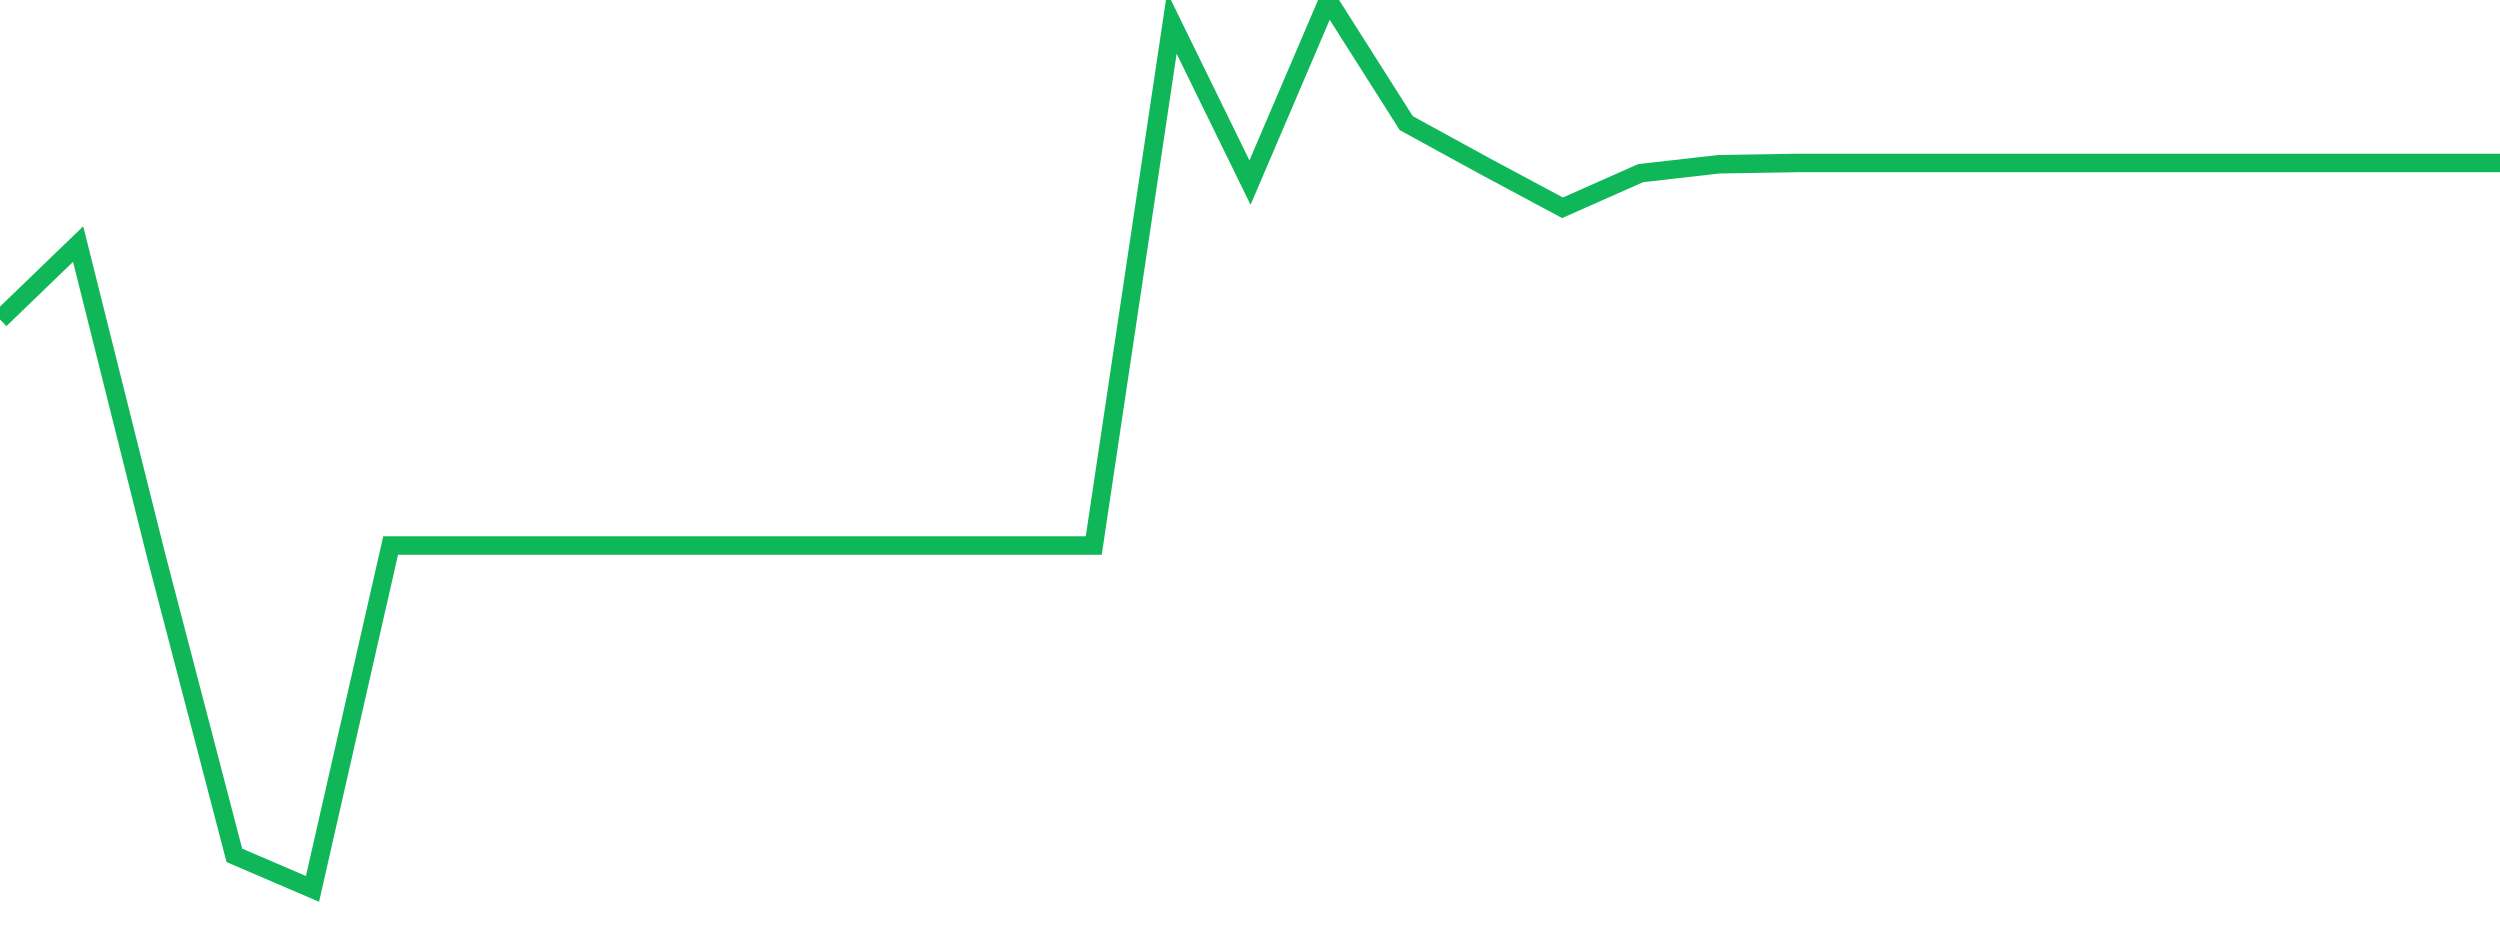 <?xml version="1.0" standalone="no"?>
<!DOCTYPE svg PUBLIC "-//W3C//DTD SVG 1.1//EN" "http://www.w3.org/Graphics/SVG/1.1/DTD/svg11.dtd">
<svg width="135" height="50" viewBox="0 0 135 50" preserveAspectRatio="none" class="sparkline" xmlns="http://www.w3.org/2000/svg"
xmlns:xlink="http://www.w3.org/1999/xlink"><path  class="sparkline--line" d="M 0 17.25 L 0 17.25 L 4.219 13.18 L 8.438 30.03 L 12.656 46.19 L 16.875 48 L 21.094 29.46 L 25.312 29.46 L 29.531 29.46 L 33.75 29.46 L 37.969 29.46 L 42.188 29.46 L 46.406 29.46 L 50.625 29.46 L 54.844 29.46 L 59.062 29.46 L 63.281 1.24 L 67.5 9.86 L 71.719 0 L 75.938 6.65 L 80.156 8.96 L 84.375 11.22 L 88.594 9.35 L 92.812 8.87 L 97.031 8.8 L 101.25 8.8 L 105.469 8.8 L 109.688 8.8 L 113.906 8.8 L 118.125 8.8 L 122.344 8.8 L 126.562 8.8 L 130.781 8.8 L 135 8.8" fill="none" stroke-width="1" stroke="#10b759"></path></svg>